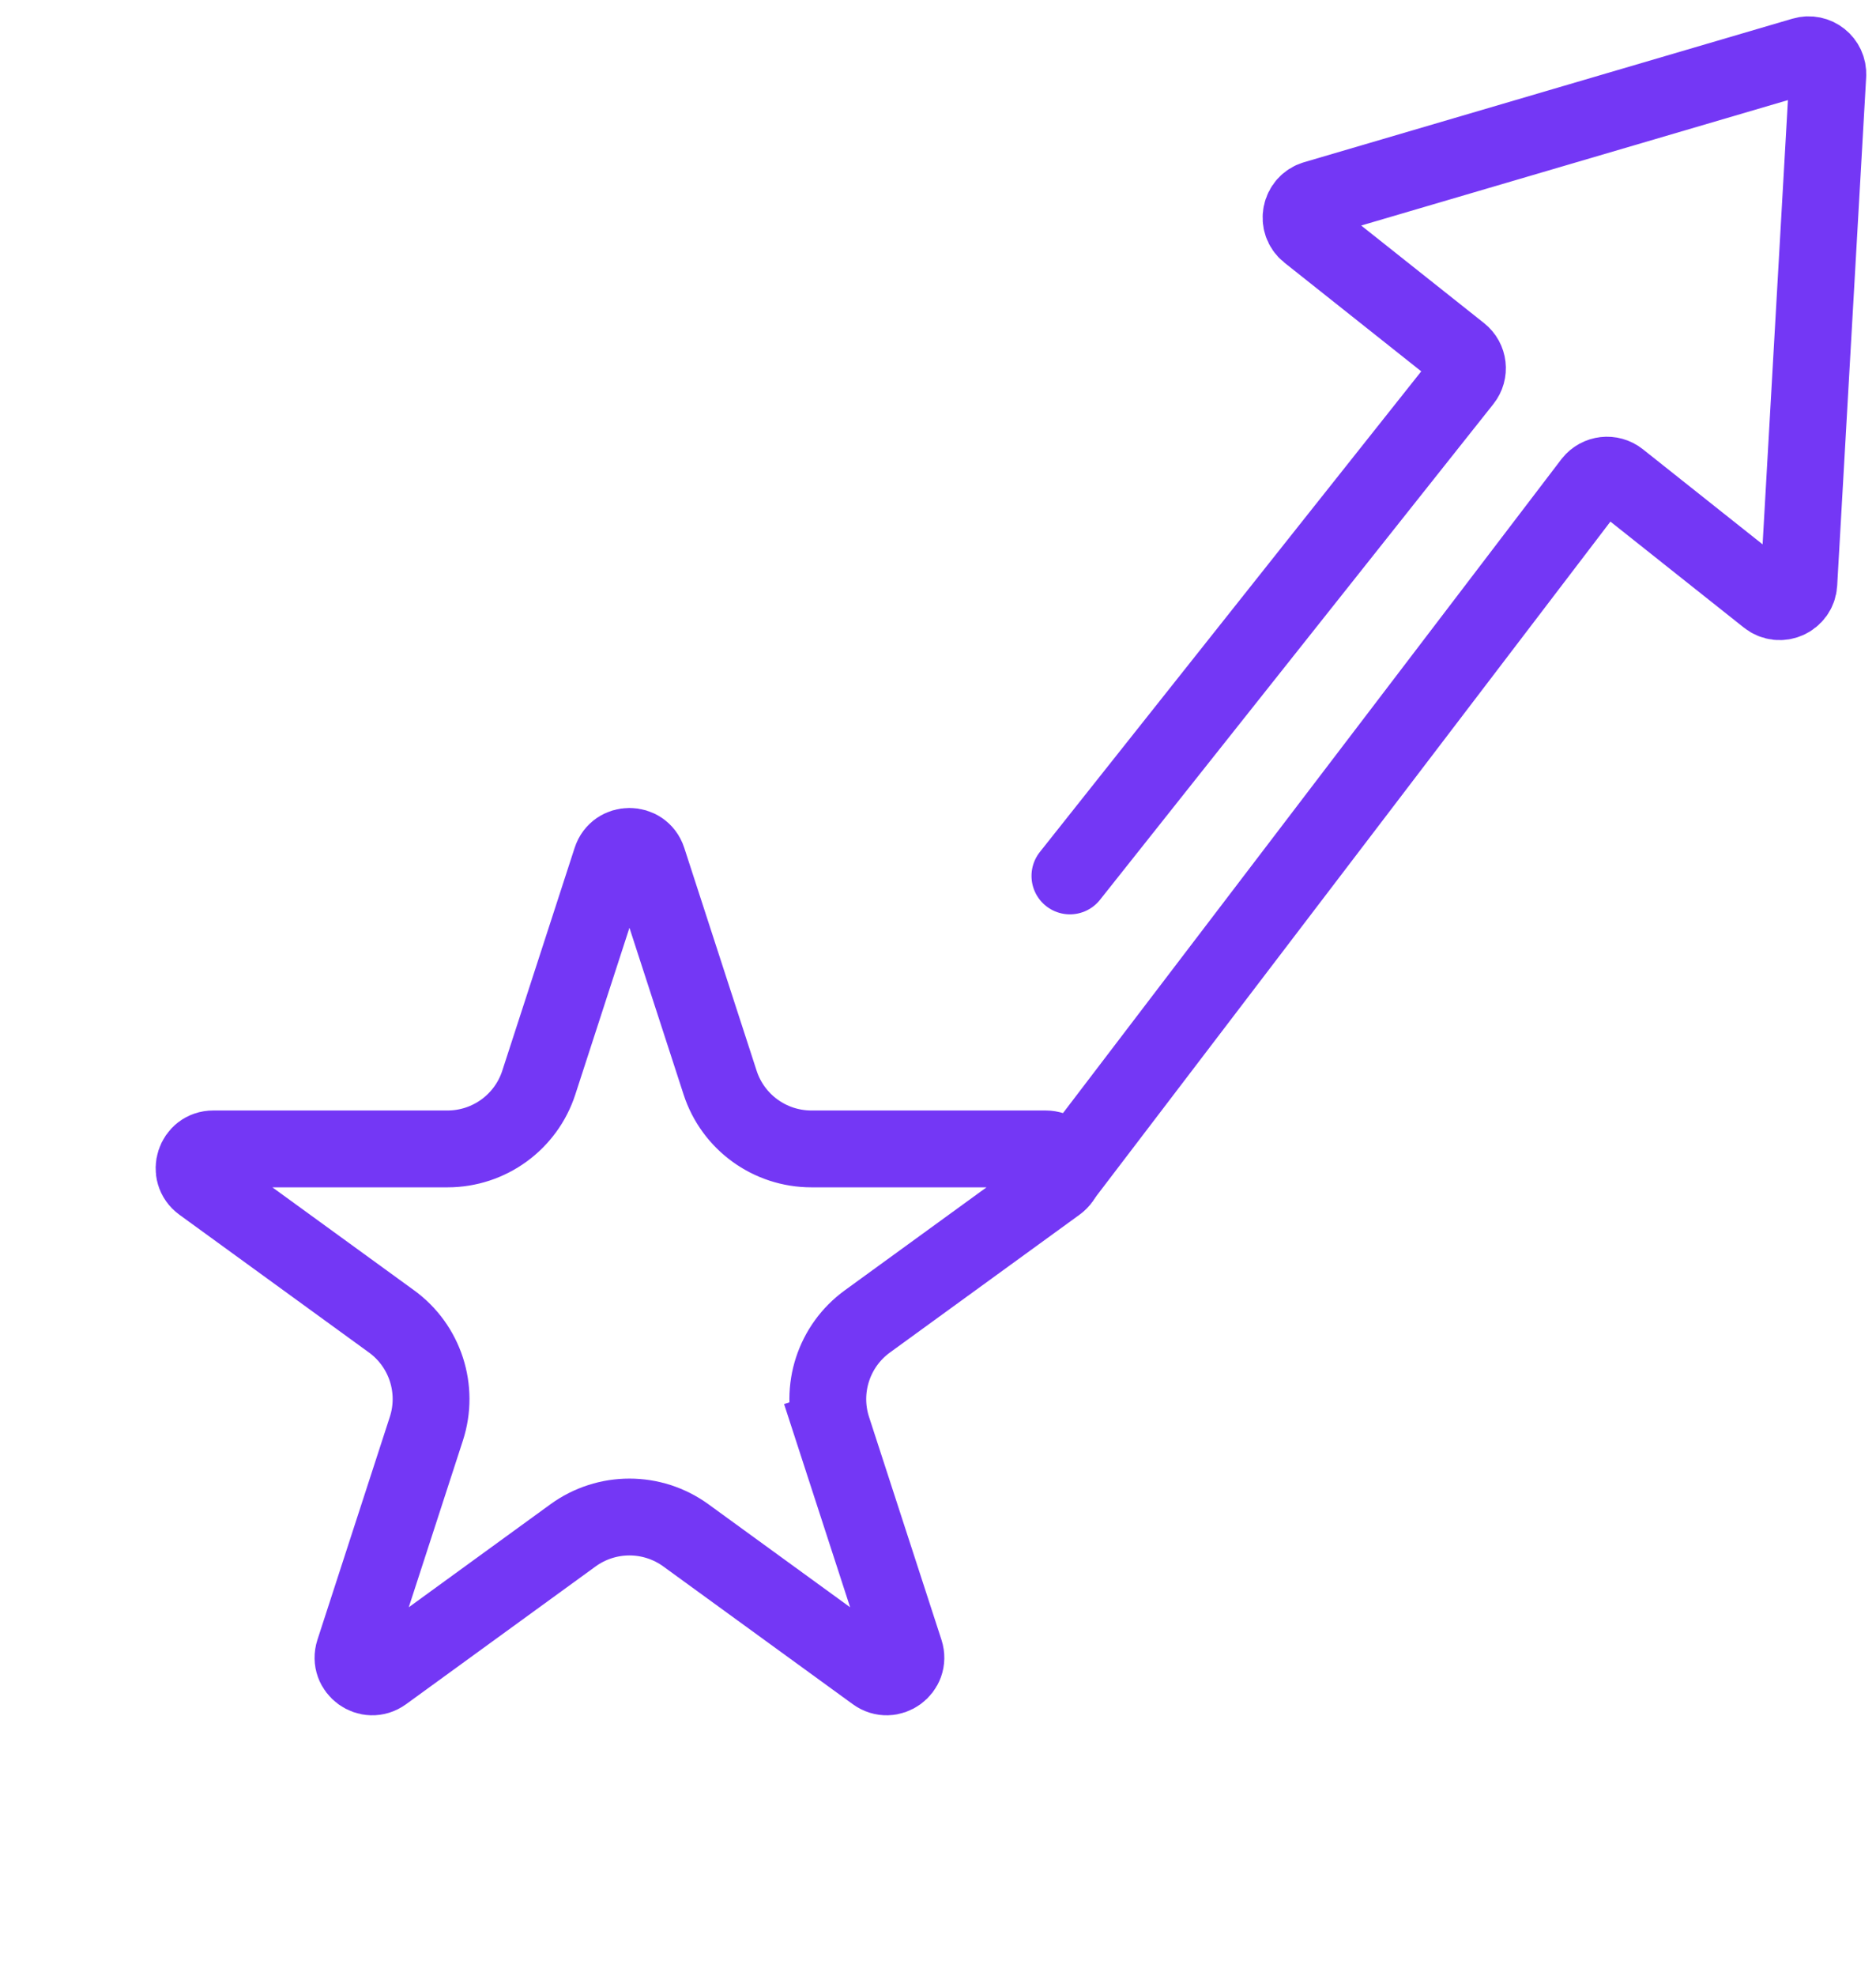 <?xml version="1.0" encoding="UTF-8"?> <svg xmlns="http://www.w3.org/2000/svg" width="38" height="40" viewBox="0 0 38 40" fill="none"> <path d="M12.38 17.405C12.496 17.047 13.003 17.047 13.12 17.405L14.586 21.918C14.846 22.719 15.593 23.261 16.435 23.261H21.18C21.556 23.261 21.713 23.743 21.408 23.965L17.57 26.753C16.888 27.248 16.603 28.126 16.863 28.927L17.603 28.687L16.863 28.927L18.33 33.439C18.446 33.798 18.036 34.096 17.731 33.874L13.893 31.085C13.211 30.59 12.289 30.59 11.607 31.085L7.769 33.874C7.464 34.096 7.054 33.798 7.17 33.439L8.636 28.927C8.897 28.126 8.612 27.248 7.93 26.753L4.092 23.965C3.787 23.743 3.944 23.261 4.32 23.261H9.065C9.907 23.261 10.654 22.719 10.914 21.918L12.38 17.405Z" stroke="#7437F5" stroke-width="1.556"></path> <path d="M21.5 23.861L32.247 9.767C32.381 9.599 32.625 9.571 32.793 9.704L35.807 12.097C36.054 12.293 36.419 12.129 36.437 11.814L37.024 1.52C37.039 1.252 36.784 1.049 36.526 1.125L26.633 4.031C26.331 4.12 26.254 4.513 26.501 4.709L29.577 7.151C29.746 7.285 29.774 7.529 29.64 7.697L21.672 17.734" stroke="#7437F5" stroke-width="1.556" stroke-linecap="round"></path> </svg> 